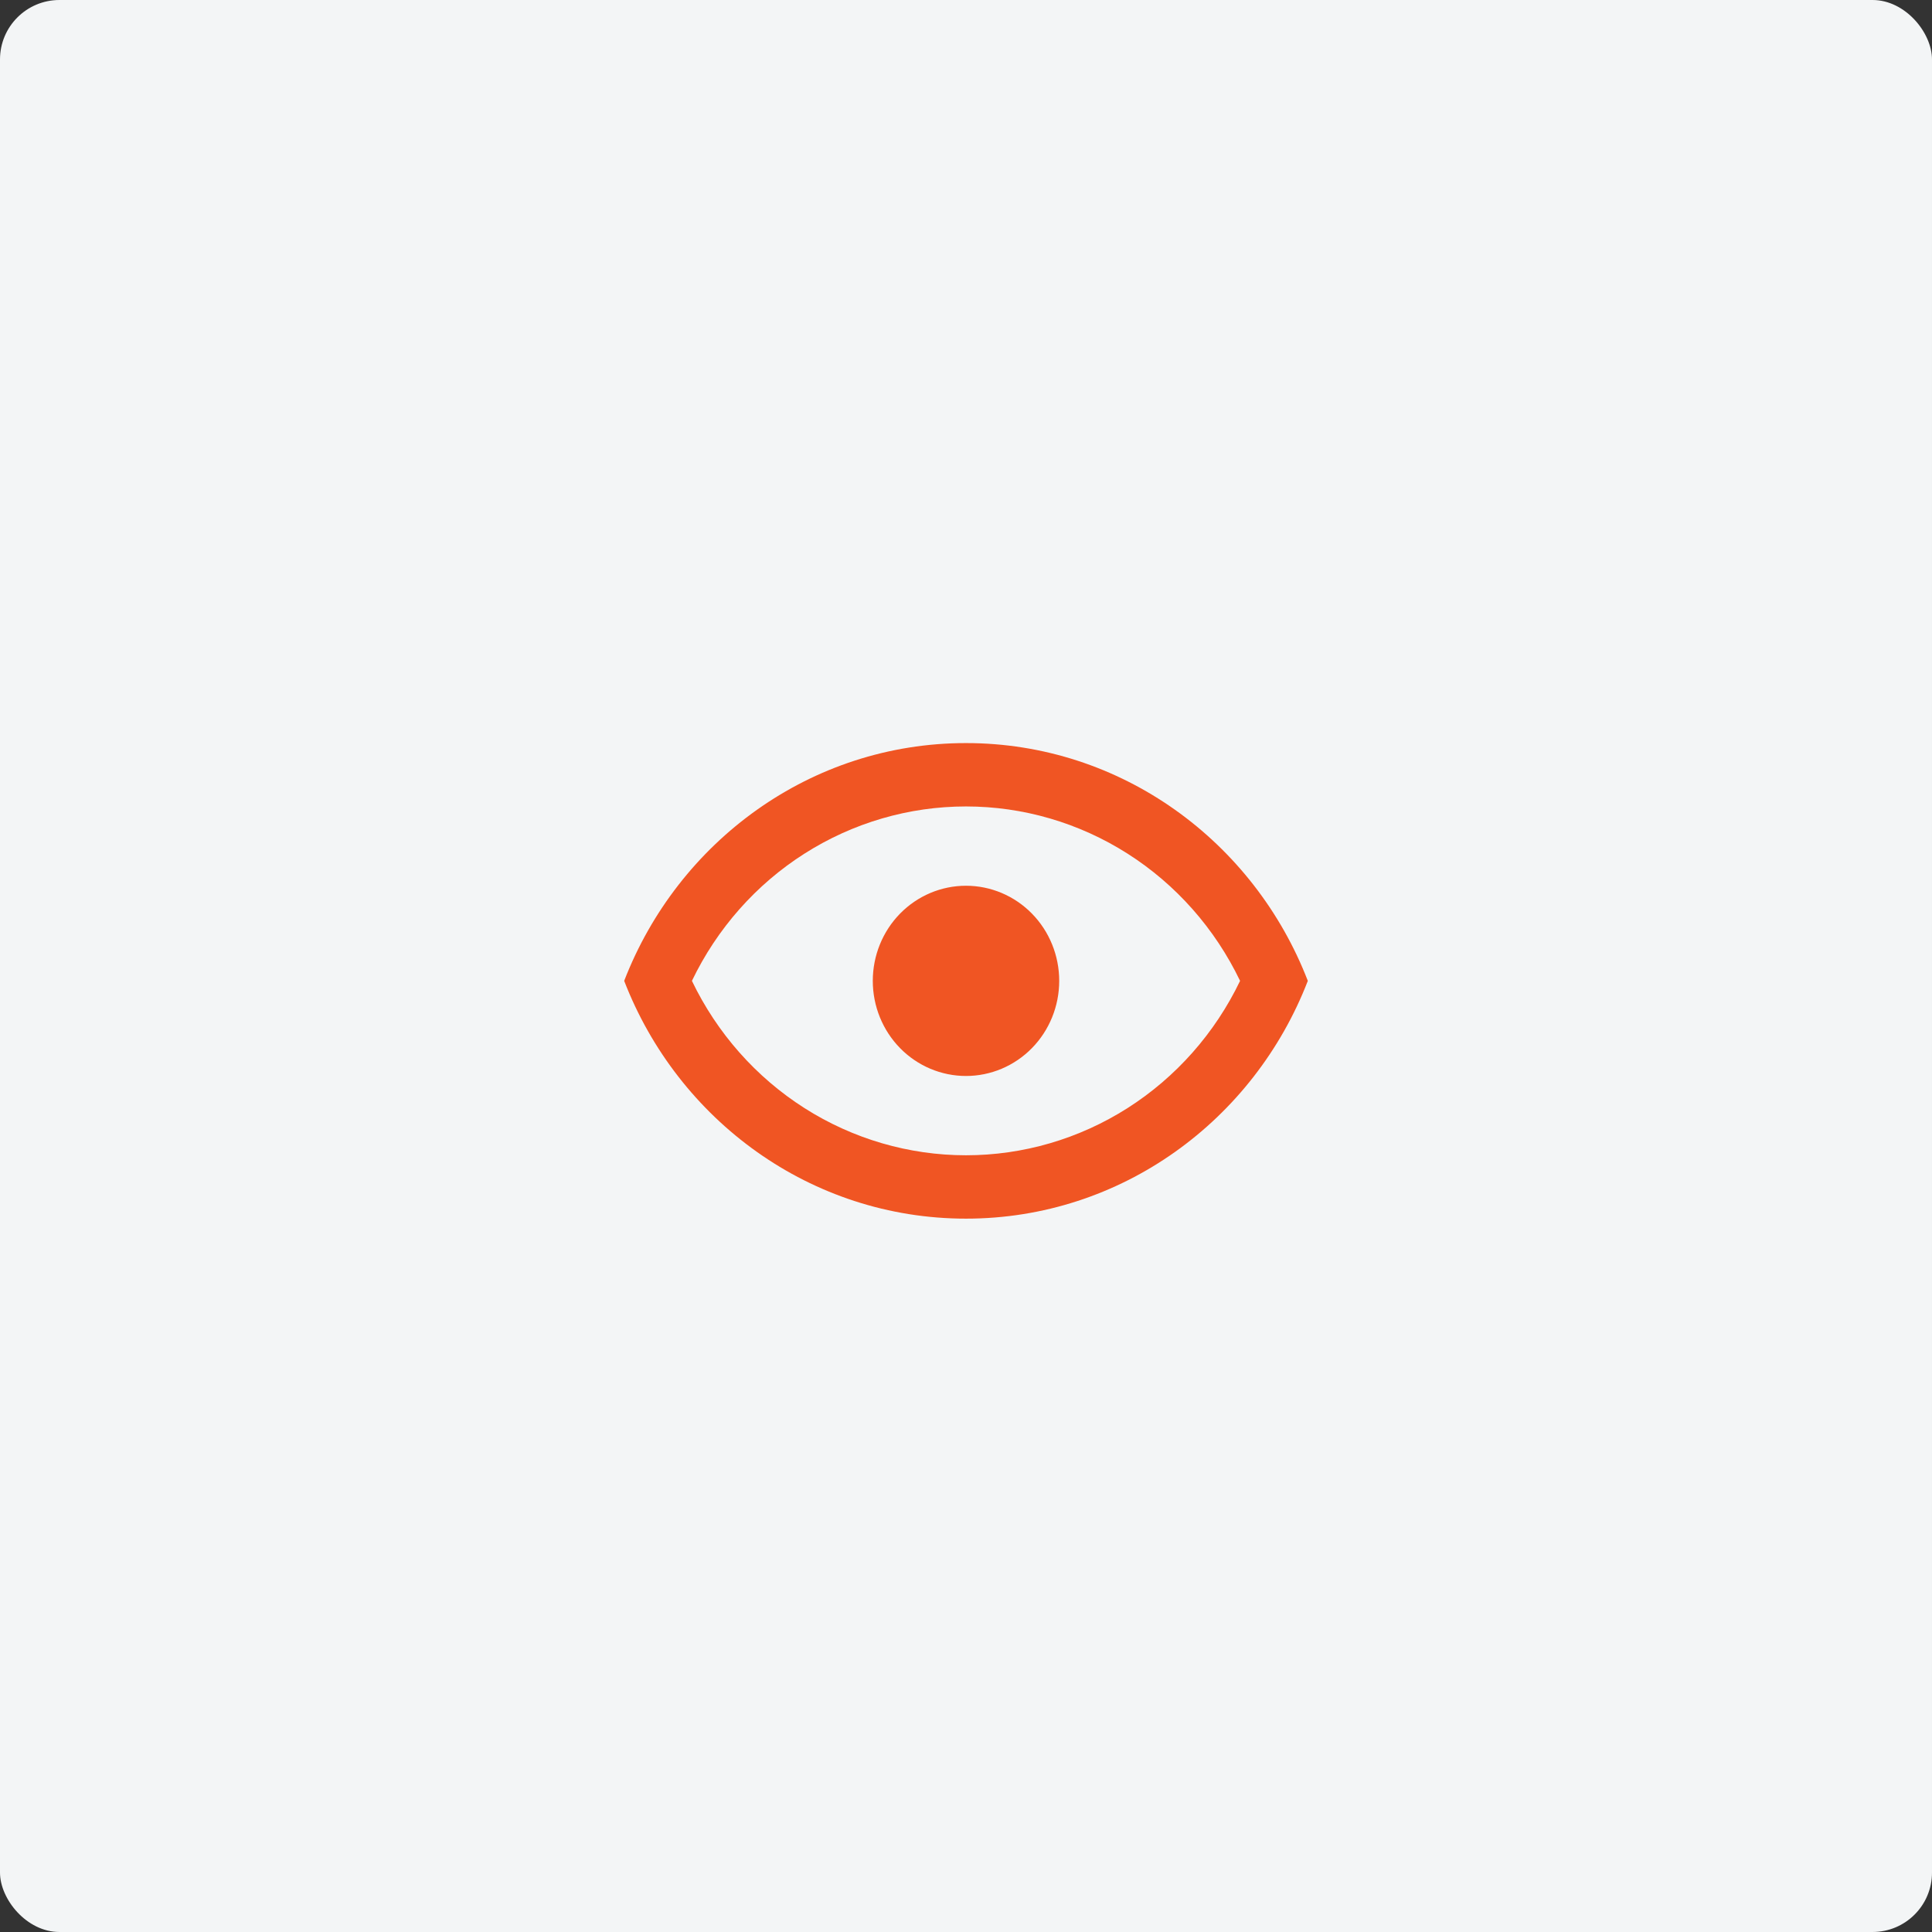 <svg xmlns="http://www.w3.org/2000/svg" width="65" height="65" viewBox="0 0 65 65" fill="none"><rect x="0" y="0" width="65" height="65" fill="#333333" stroke="none"/><rect width="65" height="65" rx="2" fill="#F3F5F6"></rect><path d="M32.5 29.8C33.332 29.8 34.13 30.137 34.718 30.737C35.306 31.337 35.636 32.151 35.636 33C35.636 33.849 35.306 34.663 34.718 35.263C34.13 35.863 33.332 36.2 32.5 36.2C31.668 36.2 30.87 35.863 30.282 35.263C29.694 34.663 29.364 33.849 29.364 33C29.364 32.151 29.694 31.337 30.282 30.737C30.87 30.137 31.668 29.8 32.5 29.8ZM32.5 25C37.727 25 42.191 28.317 44 33C42.191 37.683 37.727 41 32.5 41C27.273 41 22.809 37.683 21 33C22.809 28.317 27.273 25 32.5 25ZM23.279 33C24.124 34.76 25.436 36.243 27.066 37.281C28.696 38.318 30.579 38.868 32.5 38.868C34.421 38.868 36.304 38.318 37.934 37.281C39.564 36.243 40.876 34.76 41.721 33C40.876 31.24 39.564 29.756 37.934 28.719C36.304 27.682 34.421 27.132 32.5 27.132C30.579 27.132 28.696 27.682 27.066 28.719C25.436 29.756 24.124 31.24 23.279 33Z" fill="#F05523"></path></svg>